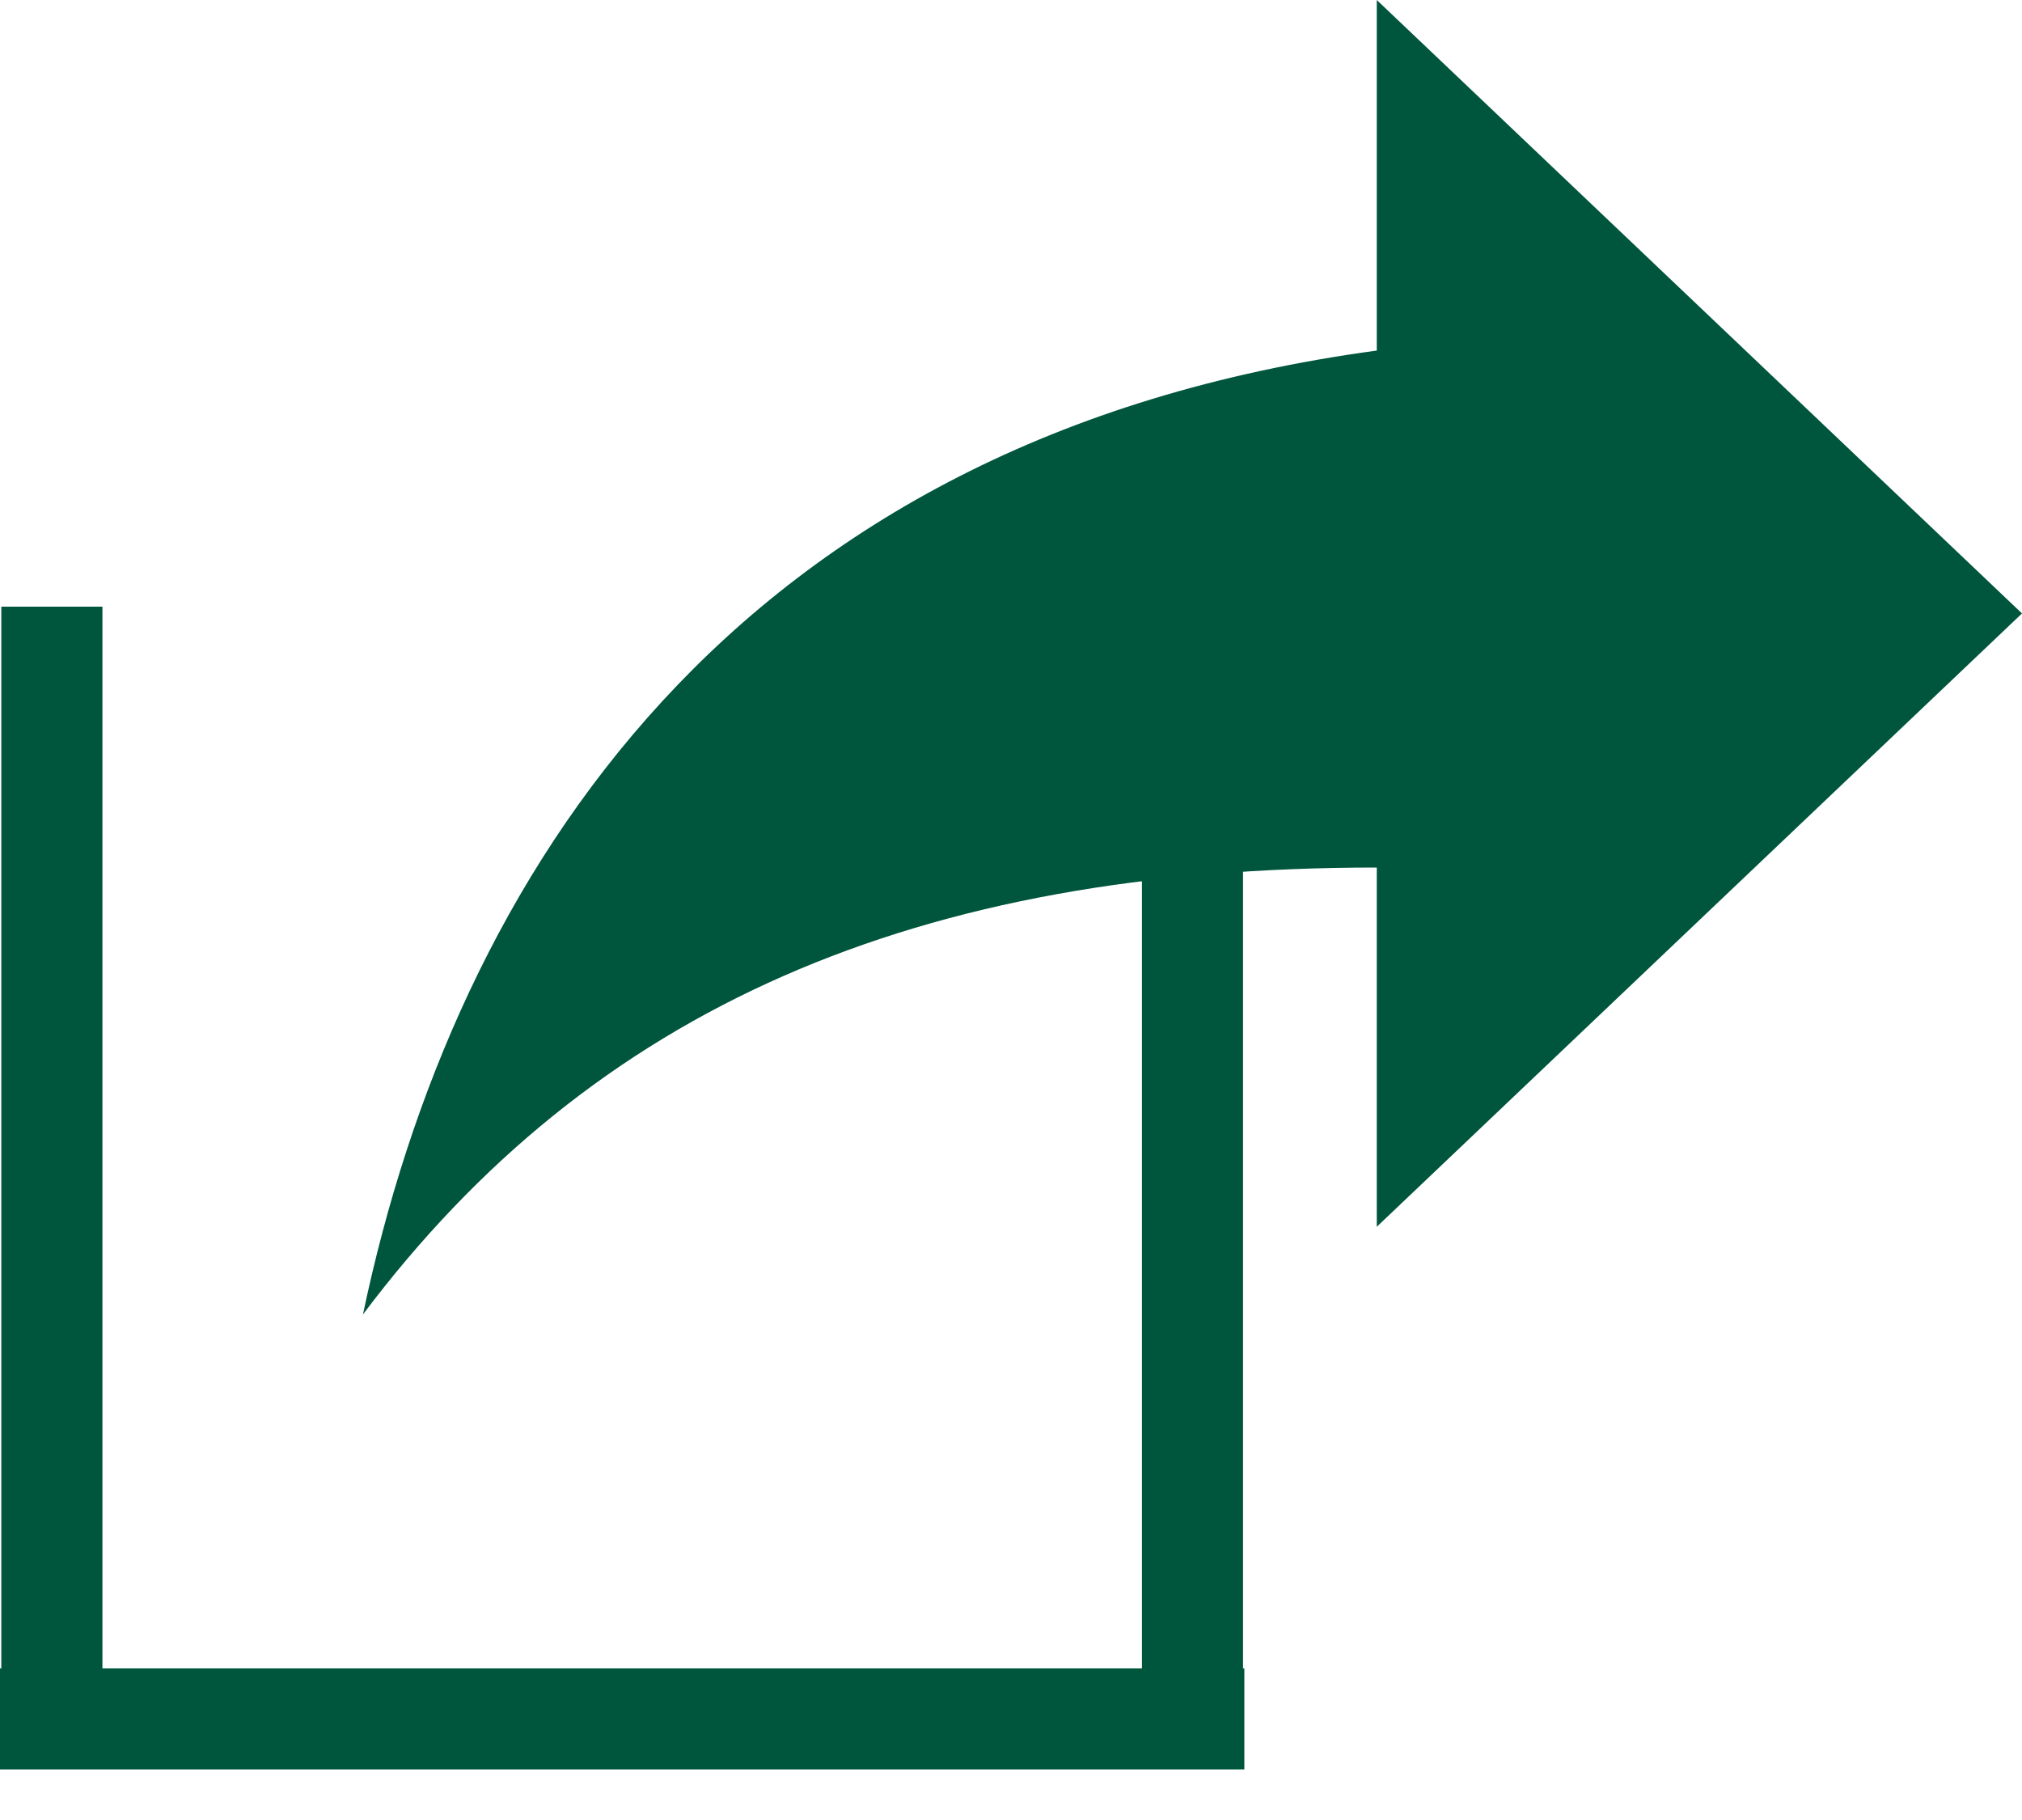 <svg width="20" height="18" viewBox="0 0 20 18" fill="none" xmlns="http://www.w3.org/2000/svg">
<path d="M13.618 3.467V0L20 6.067L13.618 12.133V8.58C9.06 8.58 5.869 9.967 3.59 13C4.501 8.667 7.236 4.333 13.618 3.467Z" fill="#00553D"/>
<path d="M11.795 4V17" stroke="#00553D"/>
<path d="M0.513 6L0.513 17" stroke="#00553D"/>
<path d="M0 17H12.308" stroke="#00553D"/>
</svg>
